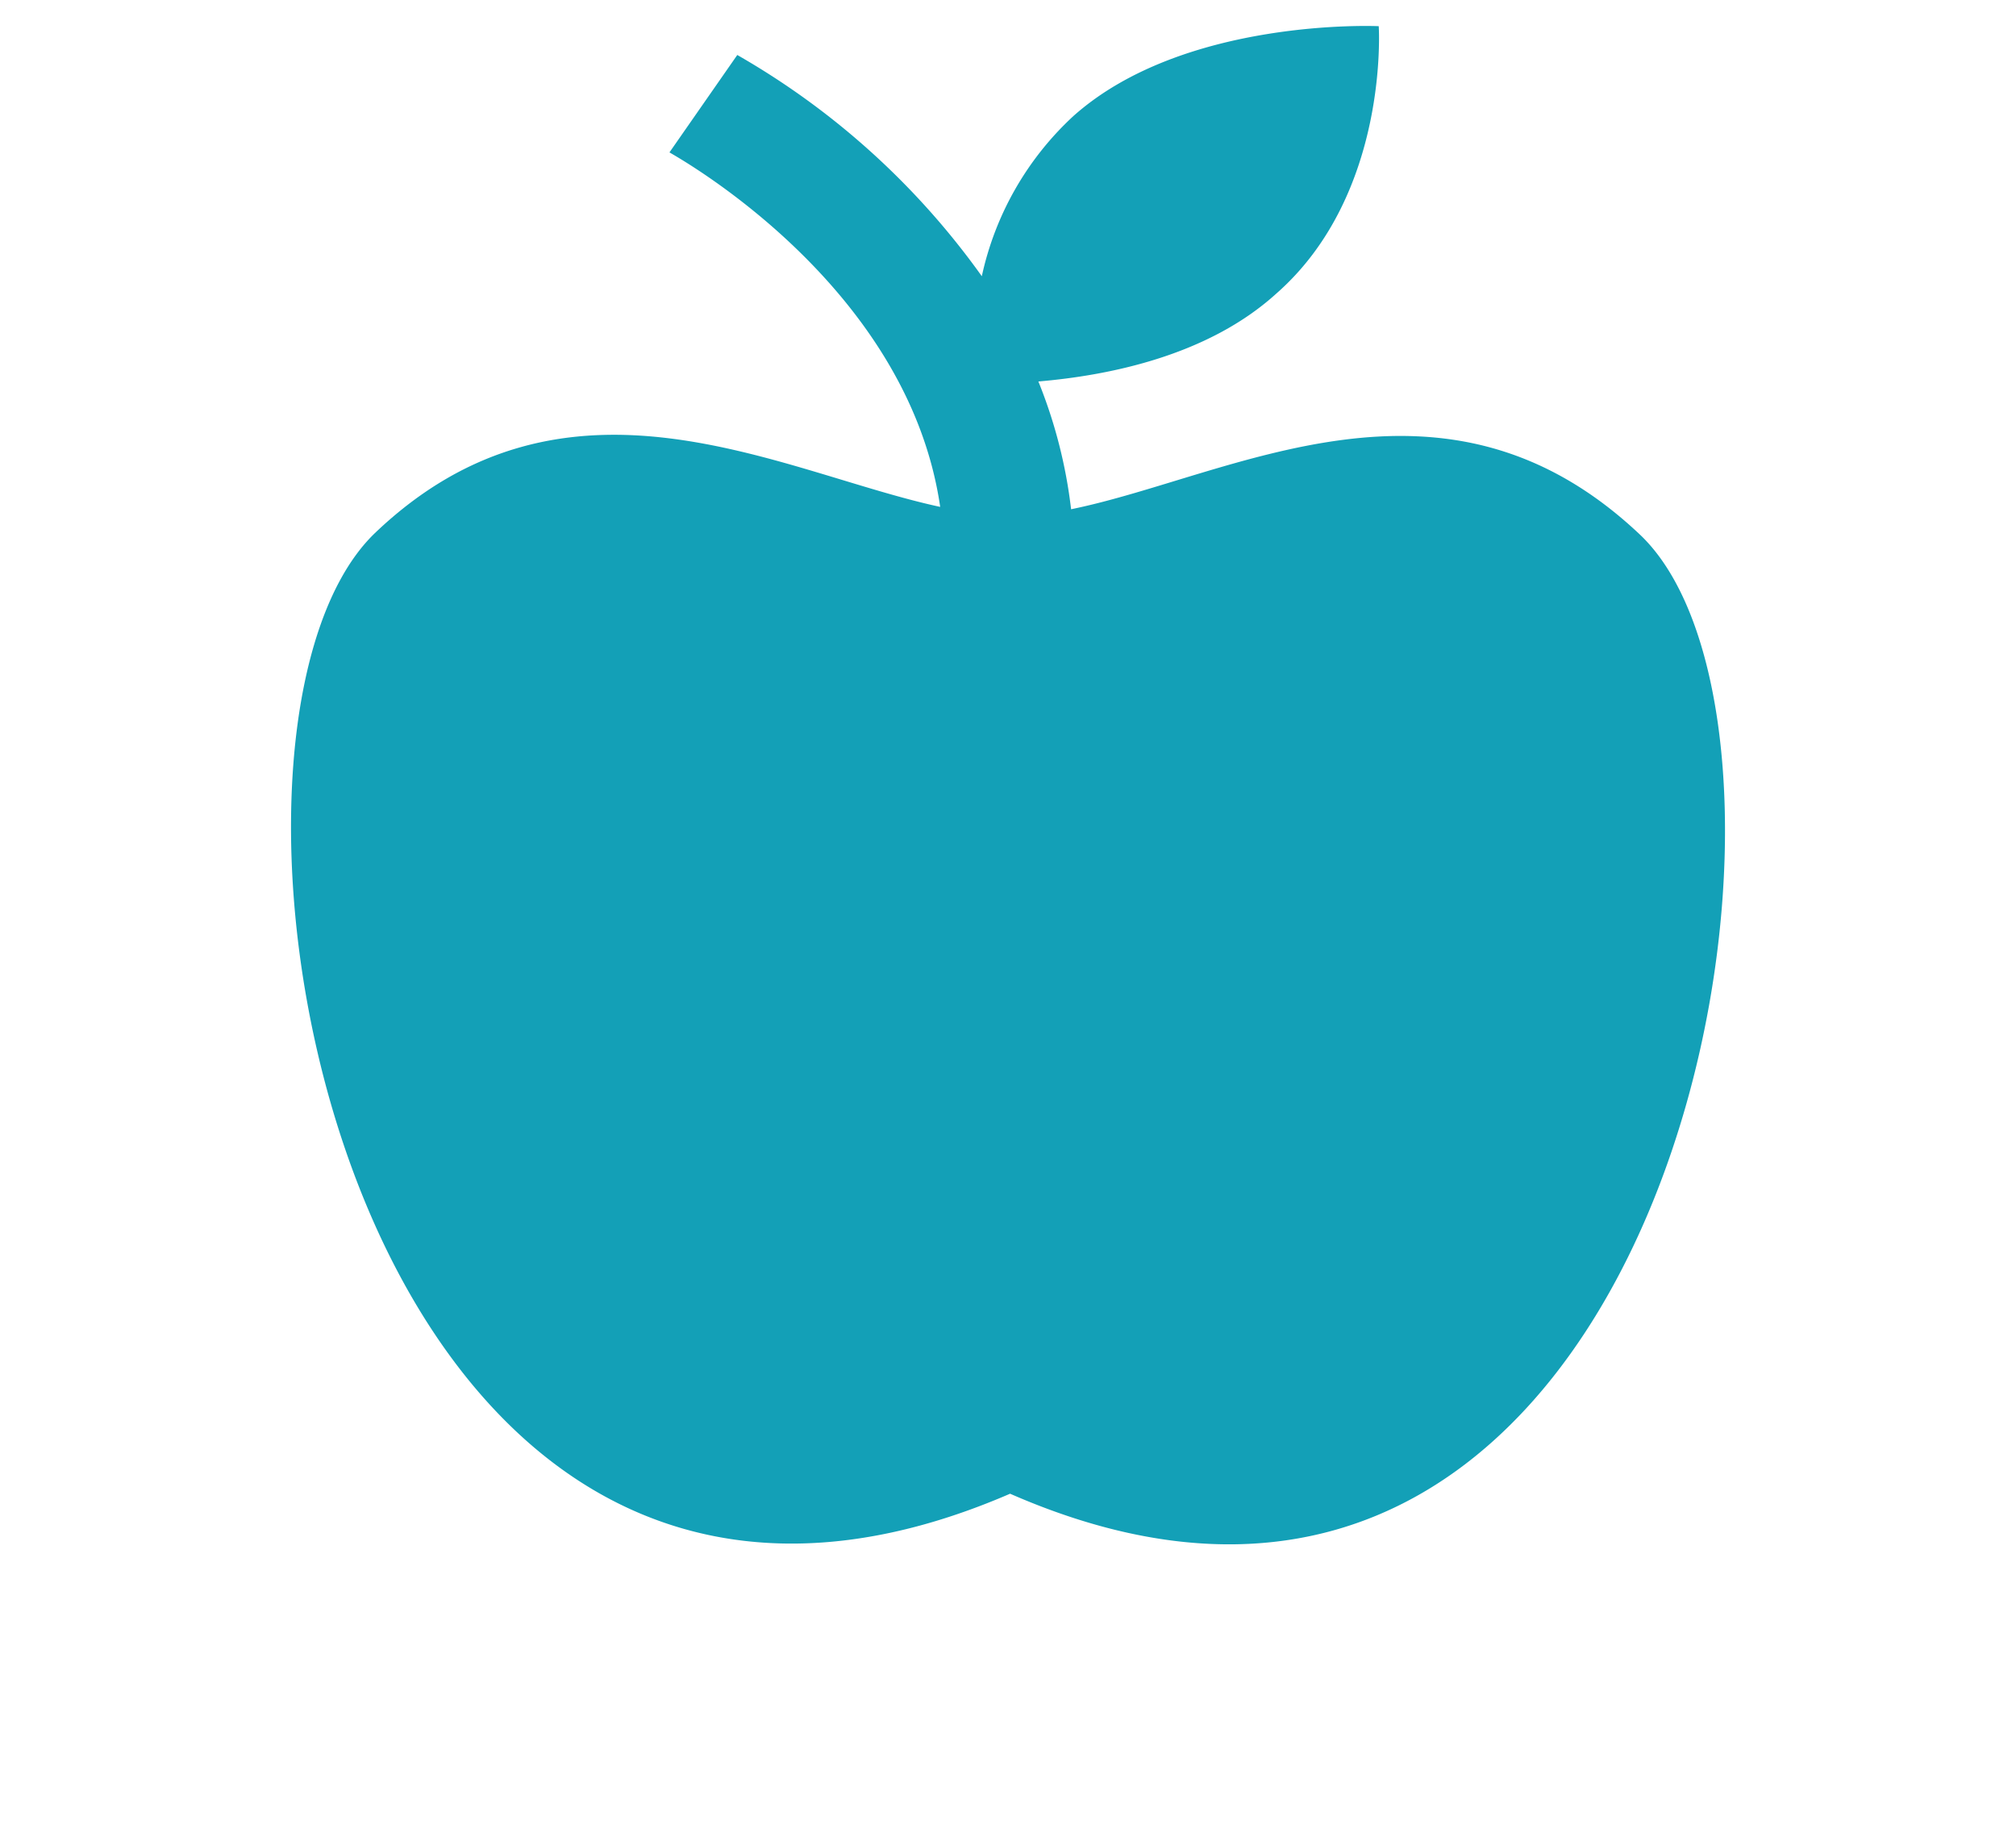 <svg id="レイヤー_1" data-name="レイヤー 1" xmlns="http://www.w3.org/2000/svg" width="77" height="70" viewBox="0 0 77 70">
  <defs>
    <style>
      .cls-1 {
        fill: #13a0b7;
      }
    </style>
  </defs>
  <title>treatment_icon_implant</title>
  <path class="cls-1" d="M62.67,20.45c-7.51-7.14-15.59-2.26-21.76-1a18.8,18.8,0,0,0-1.25-4.88c2.58-.22,6.42-.94,9.08-3.35C53.08,7.42,52.66,1,52.66,1S45.24.65,41,4.43a11.7,11.7,0,0,0-3.5,6.12A29.43,29.43,0,0,0,28.16,2.1L25.57,5.82c.09.07,9.09,4.95,10.34,13.54-6.09-1.31-14.26-6-21.59,1-8.09,7.79-1.17,47.69,24.26,36.69C63.92,68.14,70.75,28.24,62.67,20.45Z"/>
</svg>
